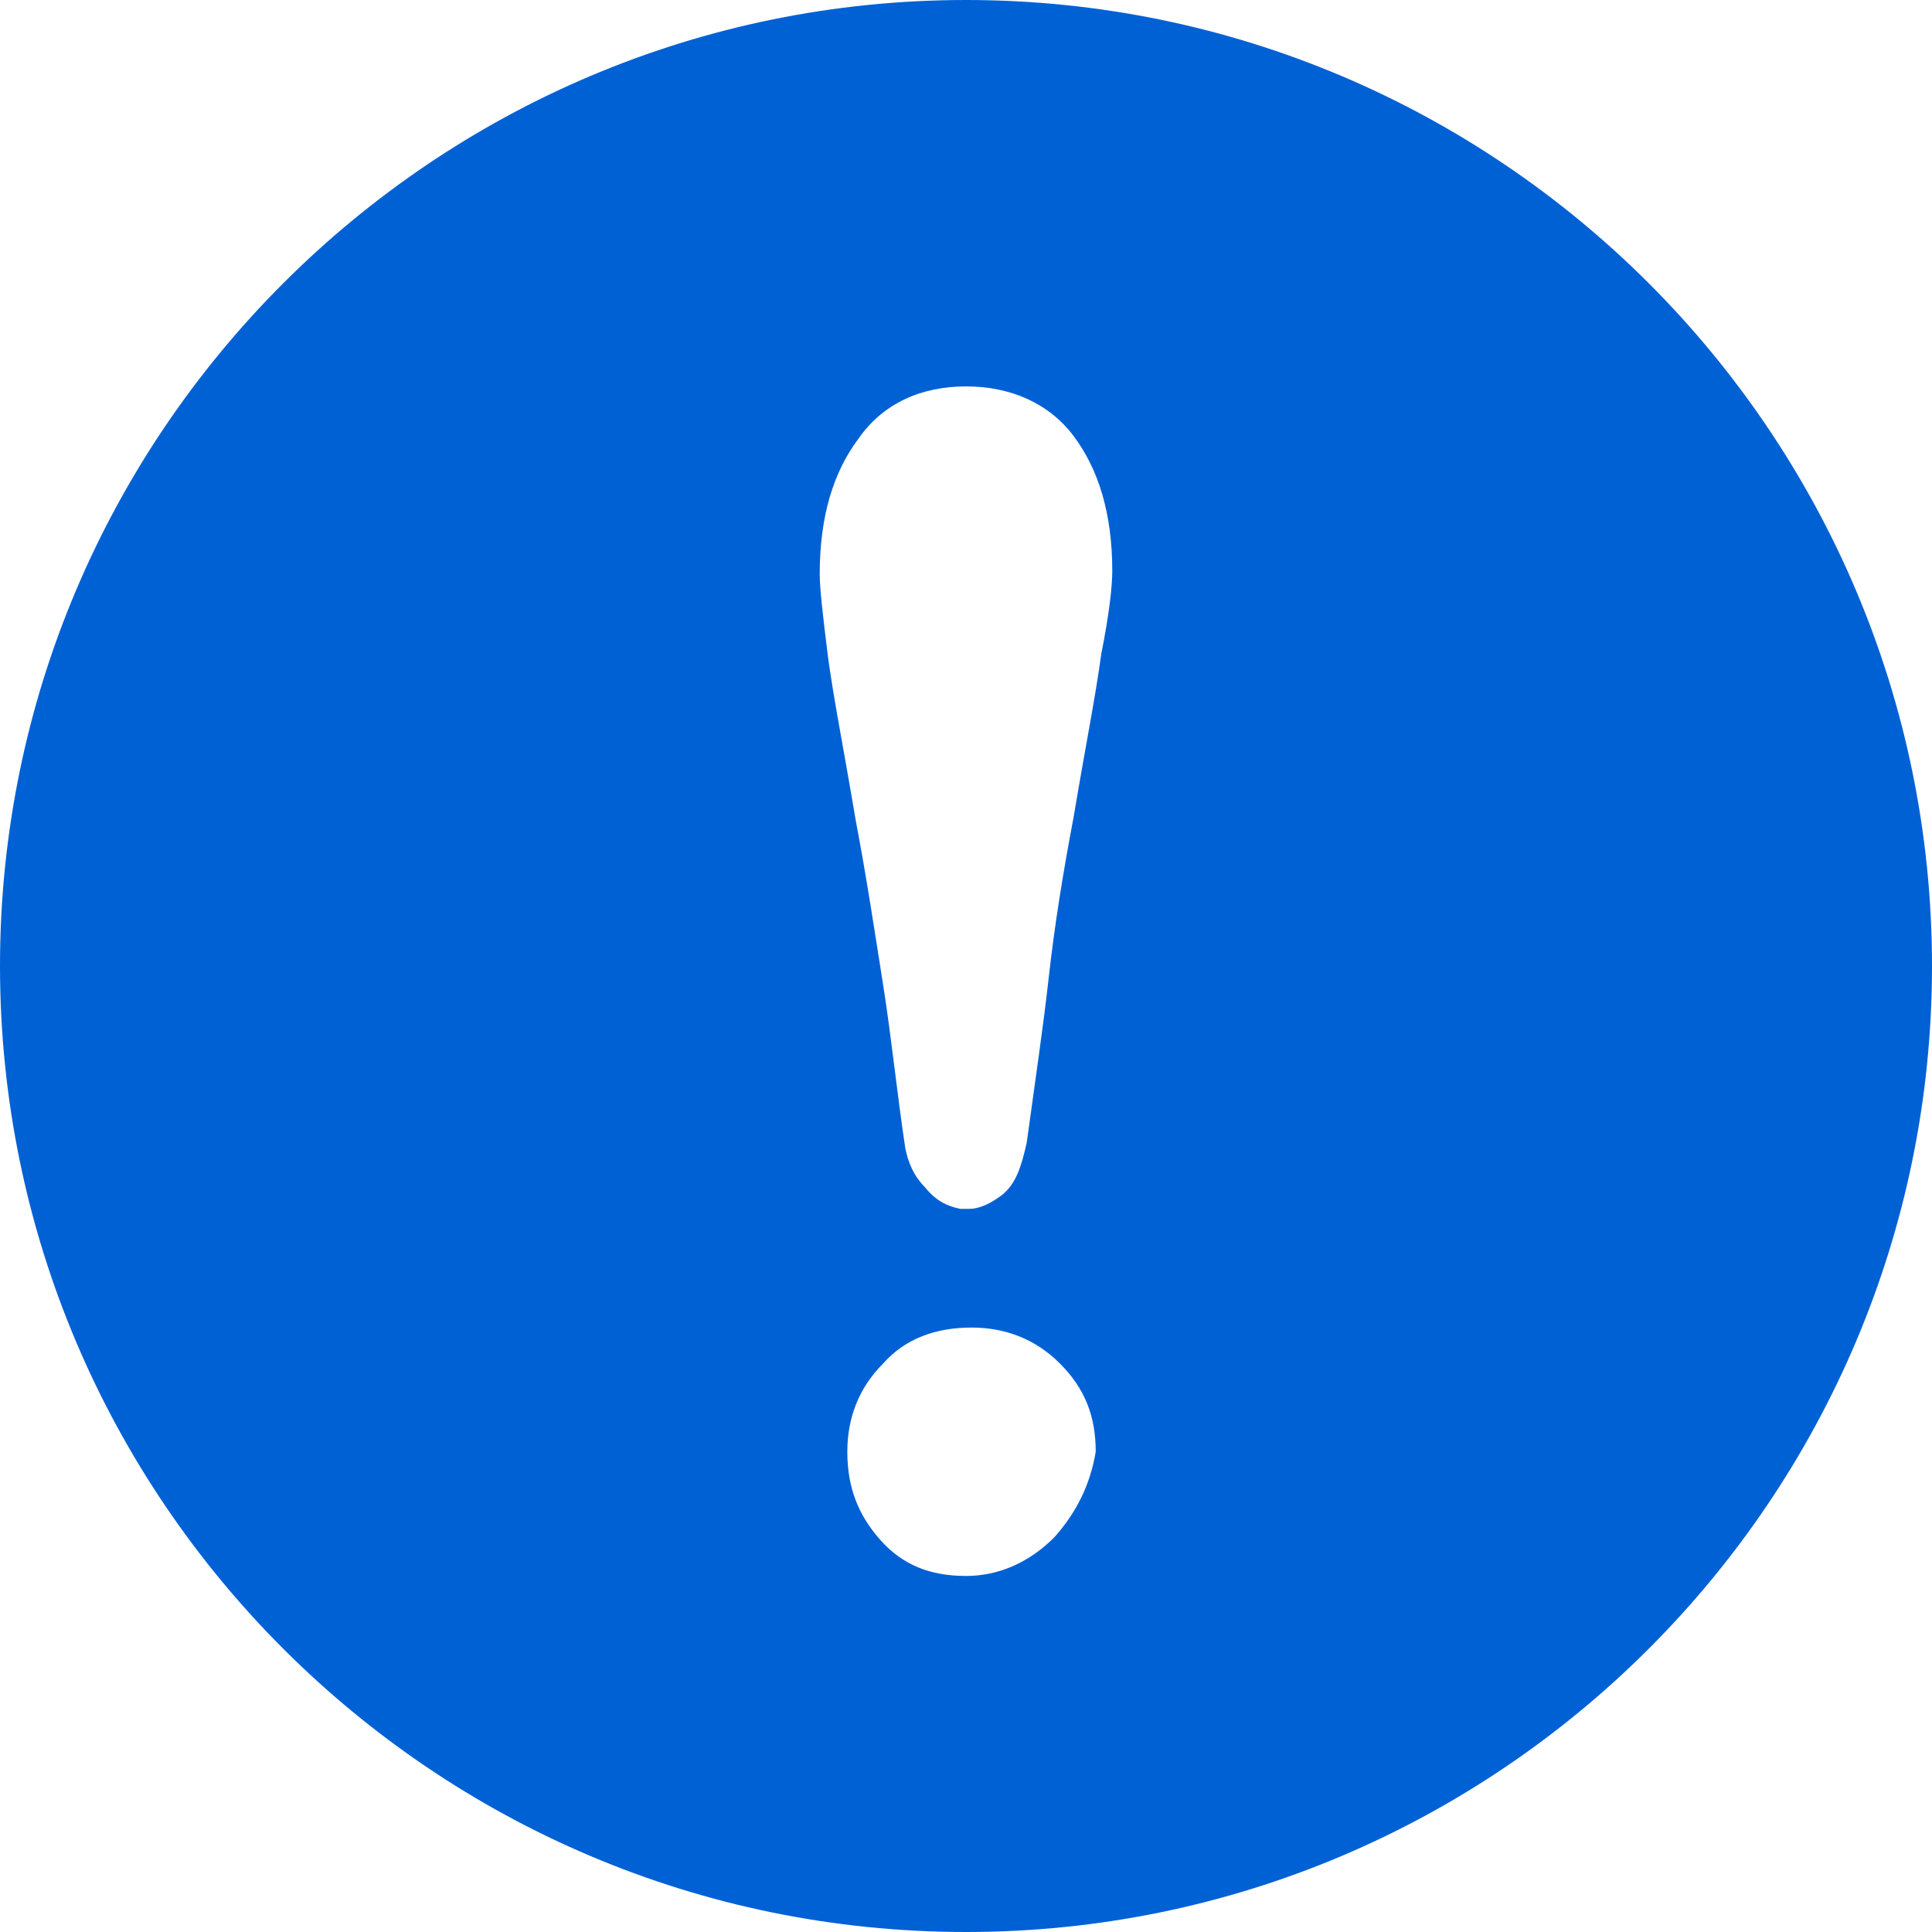 <?xml version="1.0" encoding="utf-8"?>
<!-- Generator: Adobe Illustrator 28.2.0, SVG Export Plug-In . SVG Version: 6.00 Build 0)  -->
<svg version="1.1" id="_x31_0" xmlns="http://www.w3.org/2000/svg" xmlns:xlink="http://www.w3.org/1999/xlink" x="0px" y="0px"
	 width="70px" height="70px" viewBox="0 0 70 70" style="enable-background:new 0 0 70 70;" xml:space="preserve">
<style type="text/css">
	.st0{fill:#0061D5;}
</style>
<g>
	<path class="st0" d="M35,0C15.7,0,0,15.7,0,35s15.7,35,35,35c19.3,0,35-15.7,35-35S54.3,0,35,0z M38.2,55.7c-0.9,0.9-2,1.4-3.2,1.4
		c-1.3,0-2.3-0.4-3.1-1.3c-0.8-0.9-1.2-1.9-1.2-3.2c0-1.2,0.4-2.3,1.3-3.2c0.8-0.9,1.9-1.3,3.2-1.3c1.2,0,2.3,0.4,3.2,1.3
		c0.9,0.9,1.3,1.9,1.3,3.2C39.5,53.8,39,54.8,38.2,55.7z M39.9,23.7c-0.2,1.5-0.6,3.5-1,5.9c-0.4,2.1-0.7,4-0.9,5.8
		c-0.2,1.8-0.5,3.8-0.8,6c-0.2,0.9-0.4,1.5-0.9,1.9c-0.4,0.3-0.8,0.5-1.2,0.5c-0.1,0-0.2,0-0.3,0c-0.5-0.1-0.9-0.3-1.3-0.8
		c-0.4-0.4-0.6-0.9-0.7-1.4c-0.3-2-0.5-4-0.8-5.9c-0.3-1.9-0.6-3.9-1-6c-0.4-2.4-0.8-4.4-1-5.9c-0.2-1.6-0.3-2.5-0.3-3
		c0-2.1,0.5-3.7,1.4-4.9C32,14.6,33.4,14,35,14c1.6,0,3,0.6,3.9,1.8c0.9,1.2,1.4,2.8,1.4,4.9C40.3,21.2,40.2,22.2,39.9,23.7z"/>
</g>
</svg>
